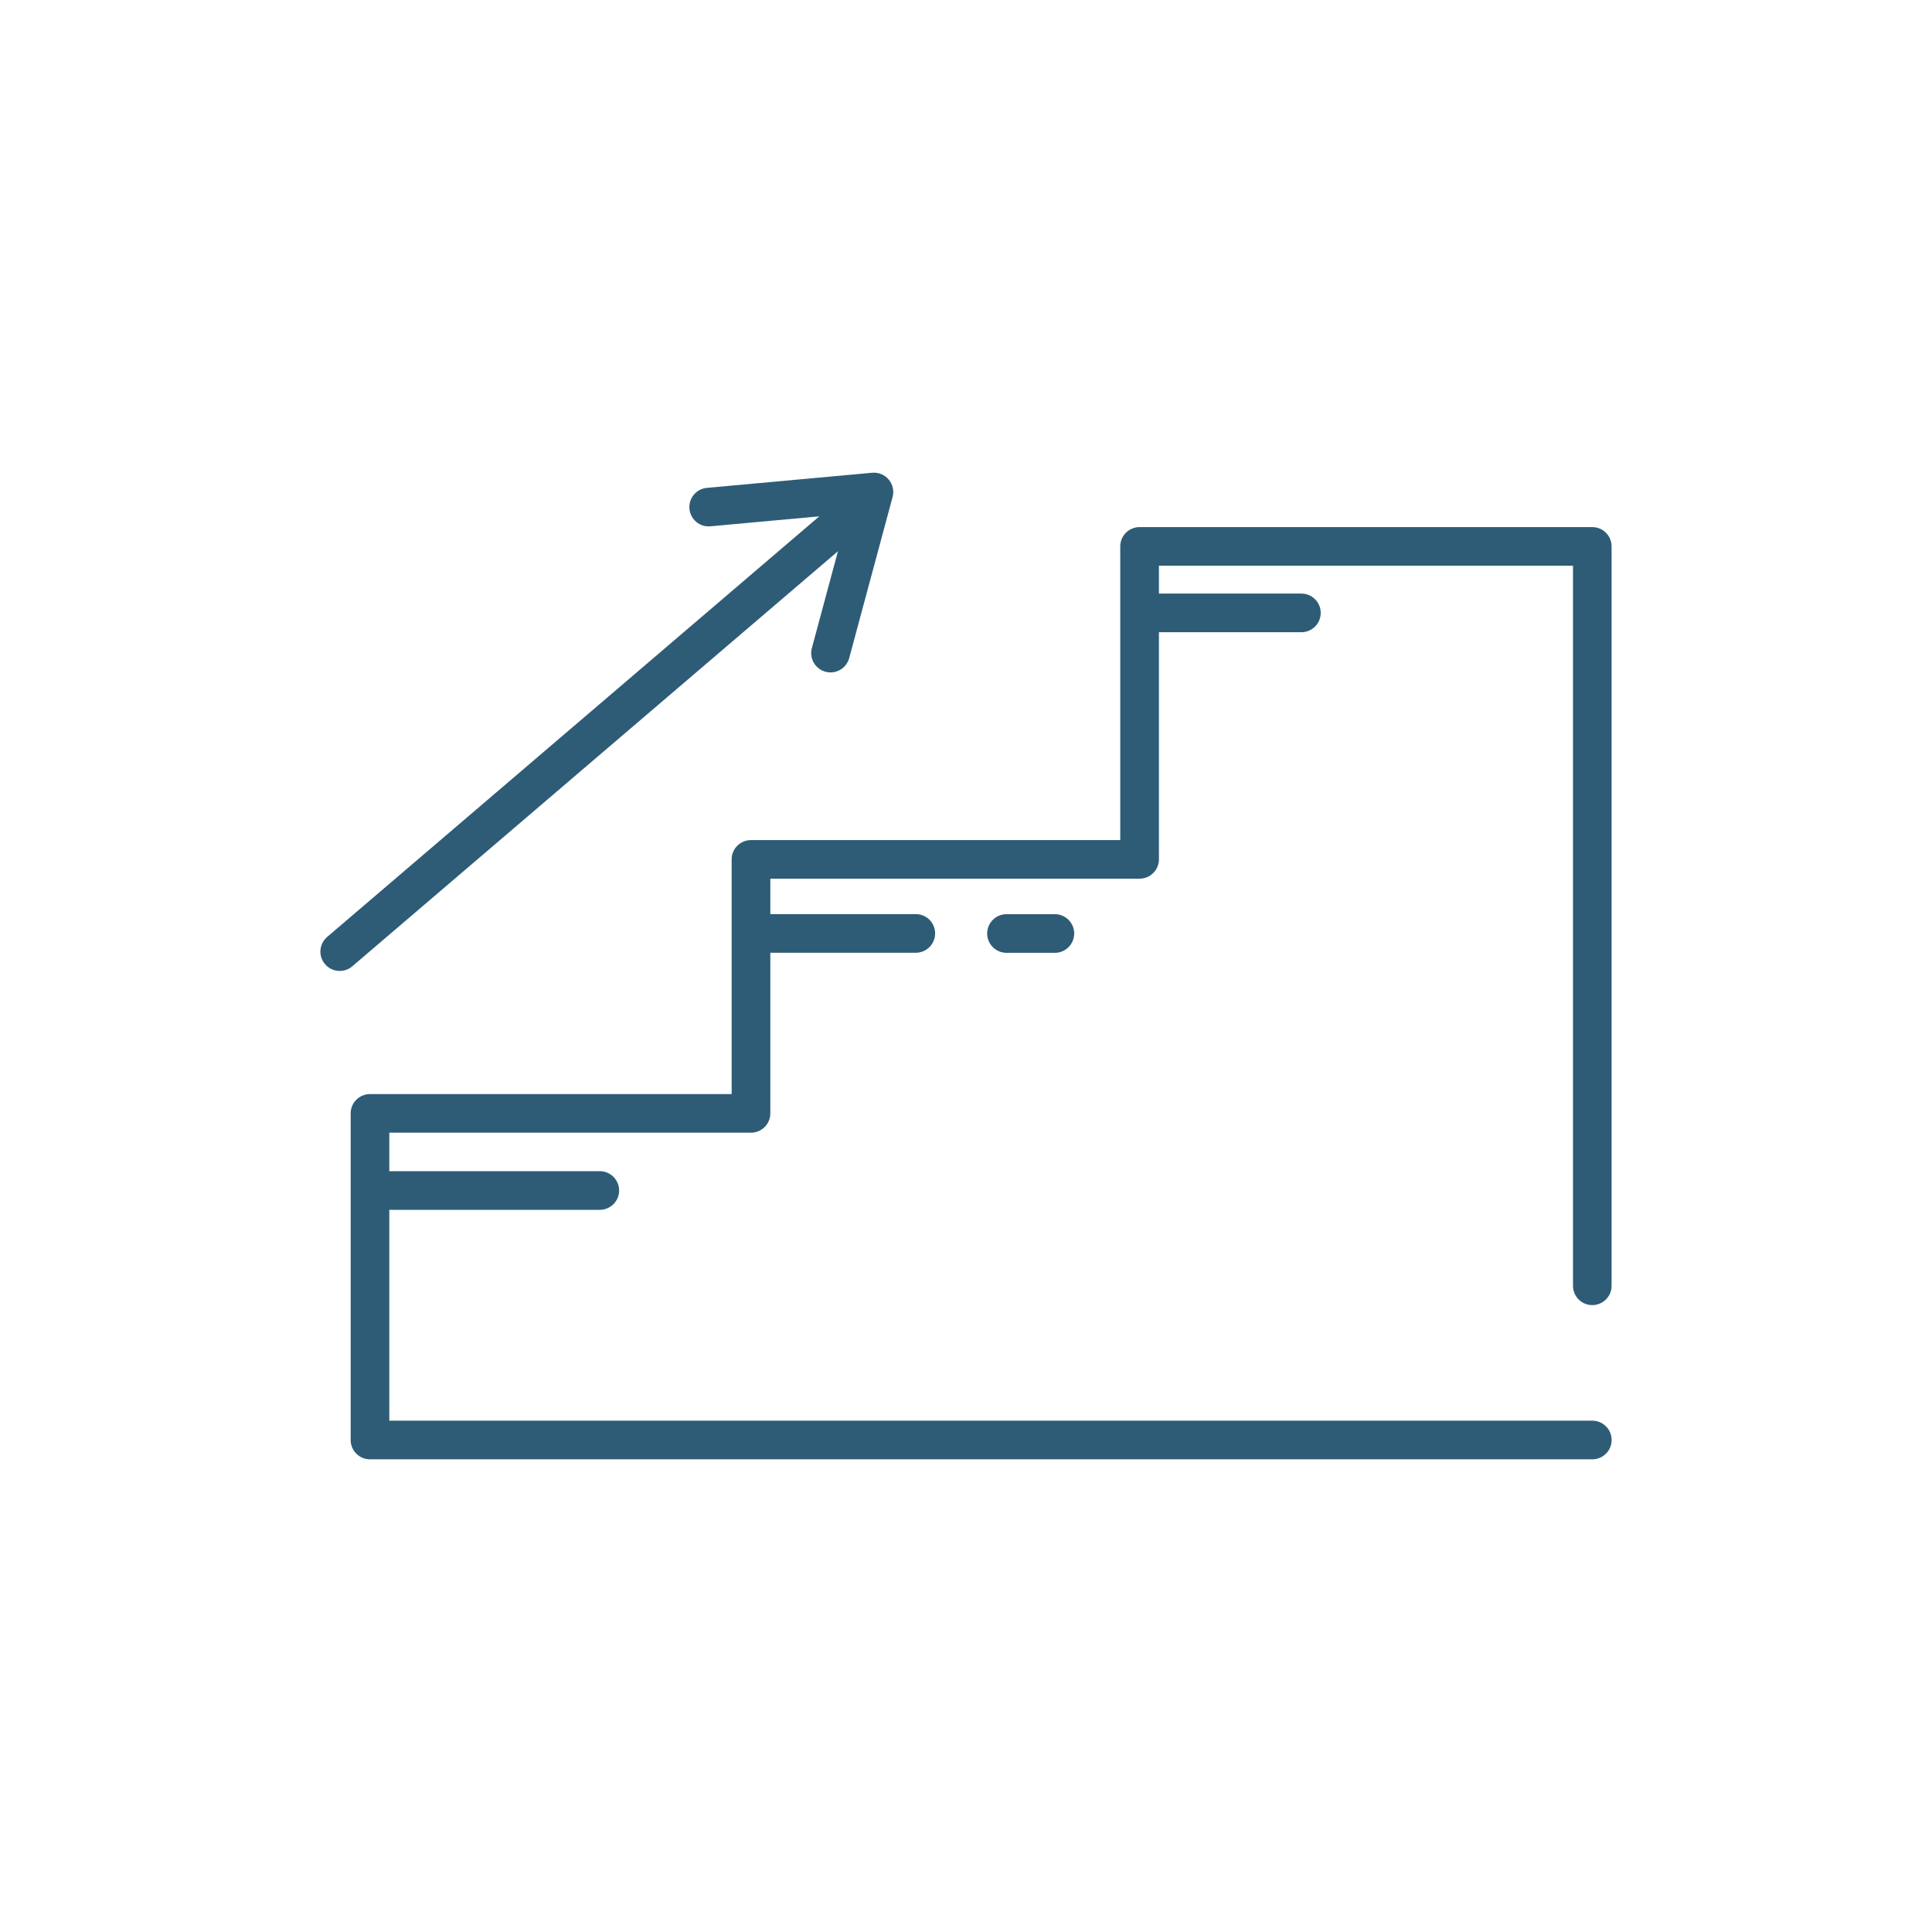 <?xml version="1.0" encoding="UTF-8"?> <svg xmlns="http://www.w3.org/2000/svg" xmlns:xlink="http://www.w3.org/1999/xlink" version="1.1" id="Steps" x="0px" y="0px" viewBox="0 0 500 500" style="enable-background:new 0 0 500 500;" xml:space="preserve"> <style type="text/css"> .st0{fill:#2E5C76;} </style> <g> <path class="st0" d="M412.08,337.76c2.76,0,5-2.24,5-5V141.41c0-2.76-2.24-5-5-5H294.92c-2.76,0-5,2.24-5,5v76h-95.57 c-2.76,0-5,2.24-5,5v60.74H95.75c-2.76,0-5,2.24-5,5v84.52c0,2.76,2.24,5,5,5h316.34c2.76,0,5-2.24,5-5s-2.24-5-5-5H100.75v-54.57 h54.48c2.76,0,5-2.24,5-5s-2.24-5-5-5h-54.48v-9.96h93.61c2.76,0,5-2.24,5-5v-41.57h37.65c2.76,0,5-2.24,5-5s-2.24-5-5-5h-37.65 v-9.17h95.57c2.76,0,5-2.24,5-5v-58.78h36.87c2.76,0,5-2.24,5-5s-2.24-5-5-5h-36.87v-7.22h107.16v186.35 C407.08,335.52,409.32,337.76,412.08,337.76z"></path> <path class="st0" d="M260.48,236.59c-2.76,0-5,2.24-5,5s2.24,5,5,5h12.52c2.76,0,5-2.24,5-5s-2.24-5-5-5H260.48z"></path> <path class="st0" d="M216.86,142.66l-6.75,25.06c-0.72,2.67,0.86,5.41,3.53,6.13c0.44,0.12,0.87,0.17,1.3,0.17 c2.21,0,4.22-1.47,4.83-3.7L231,128.63c0.43-1.58,0.05-3.27-1-4.52c-1.05-1.25-2.65-1.91-4.28-1.76l-42.77,3.91 c-2.75,0.25-4.78,2.68-4.52,5.43c0.25,2.75,2.68,4.78,5.43,4.52l28.17-2.58L84.67,242.48c-2.1,1.79-2.35,4.95-0.55,7.05 c0.99,1.16,2.39,1.75,3.8,1.75c1.15,0,2.3-0.39,3.25-1.2L216.86,142.66z"></path> </g> </svg> 